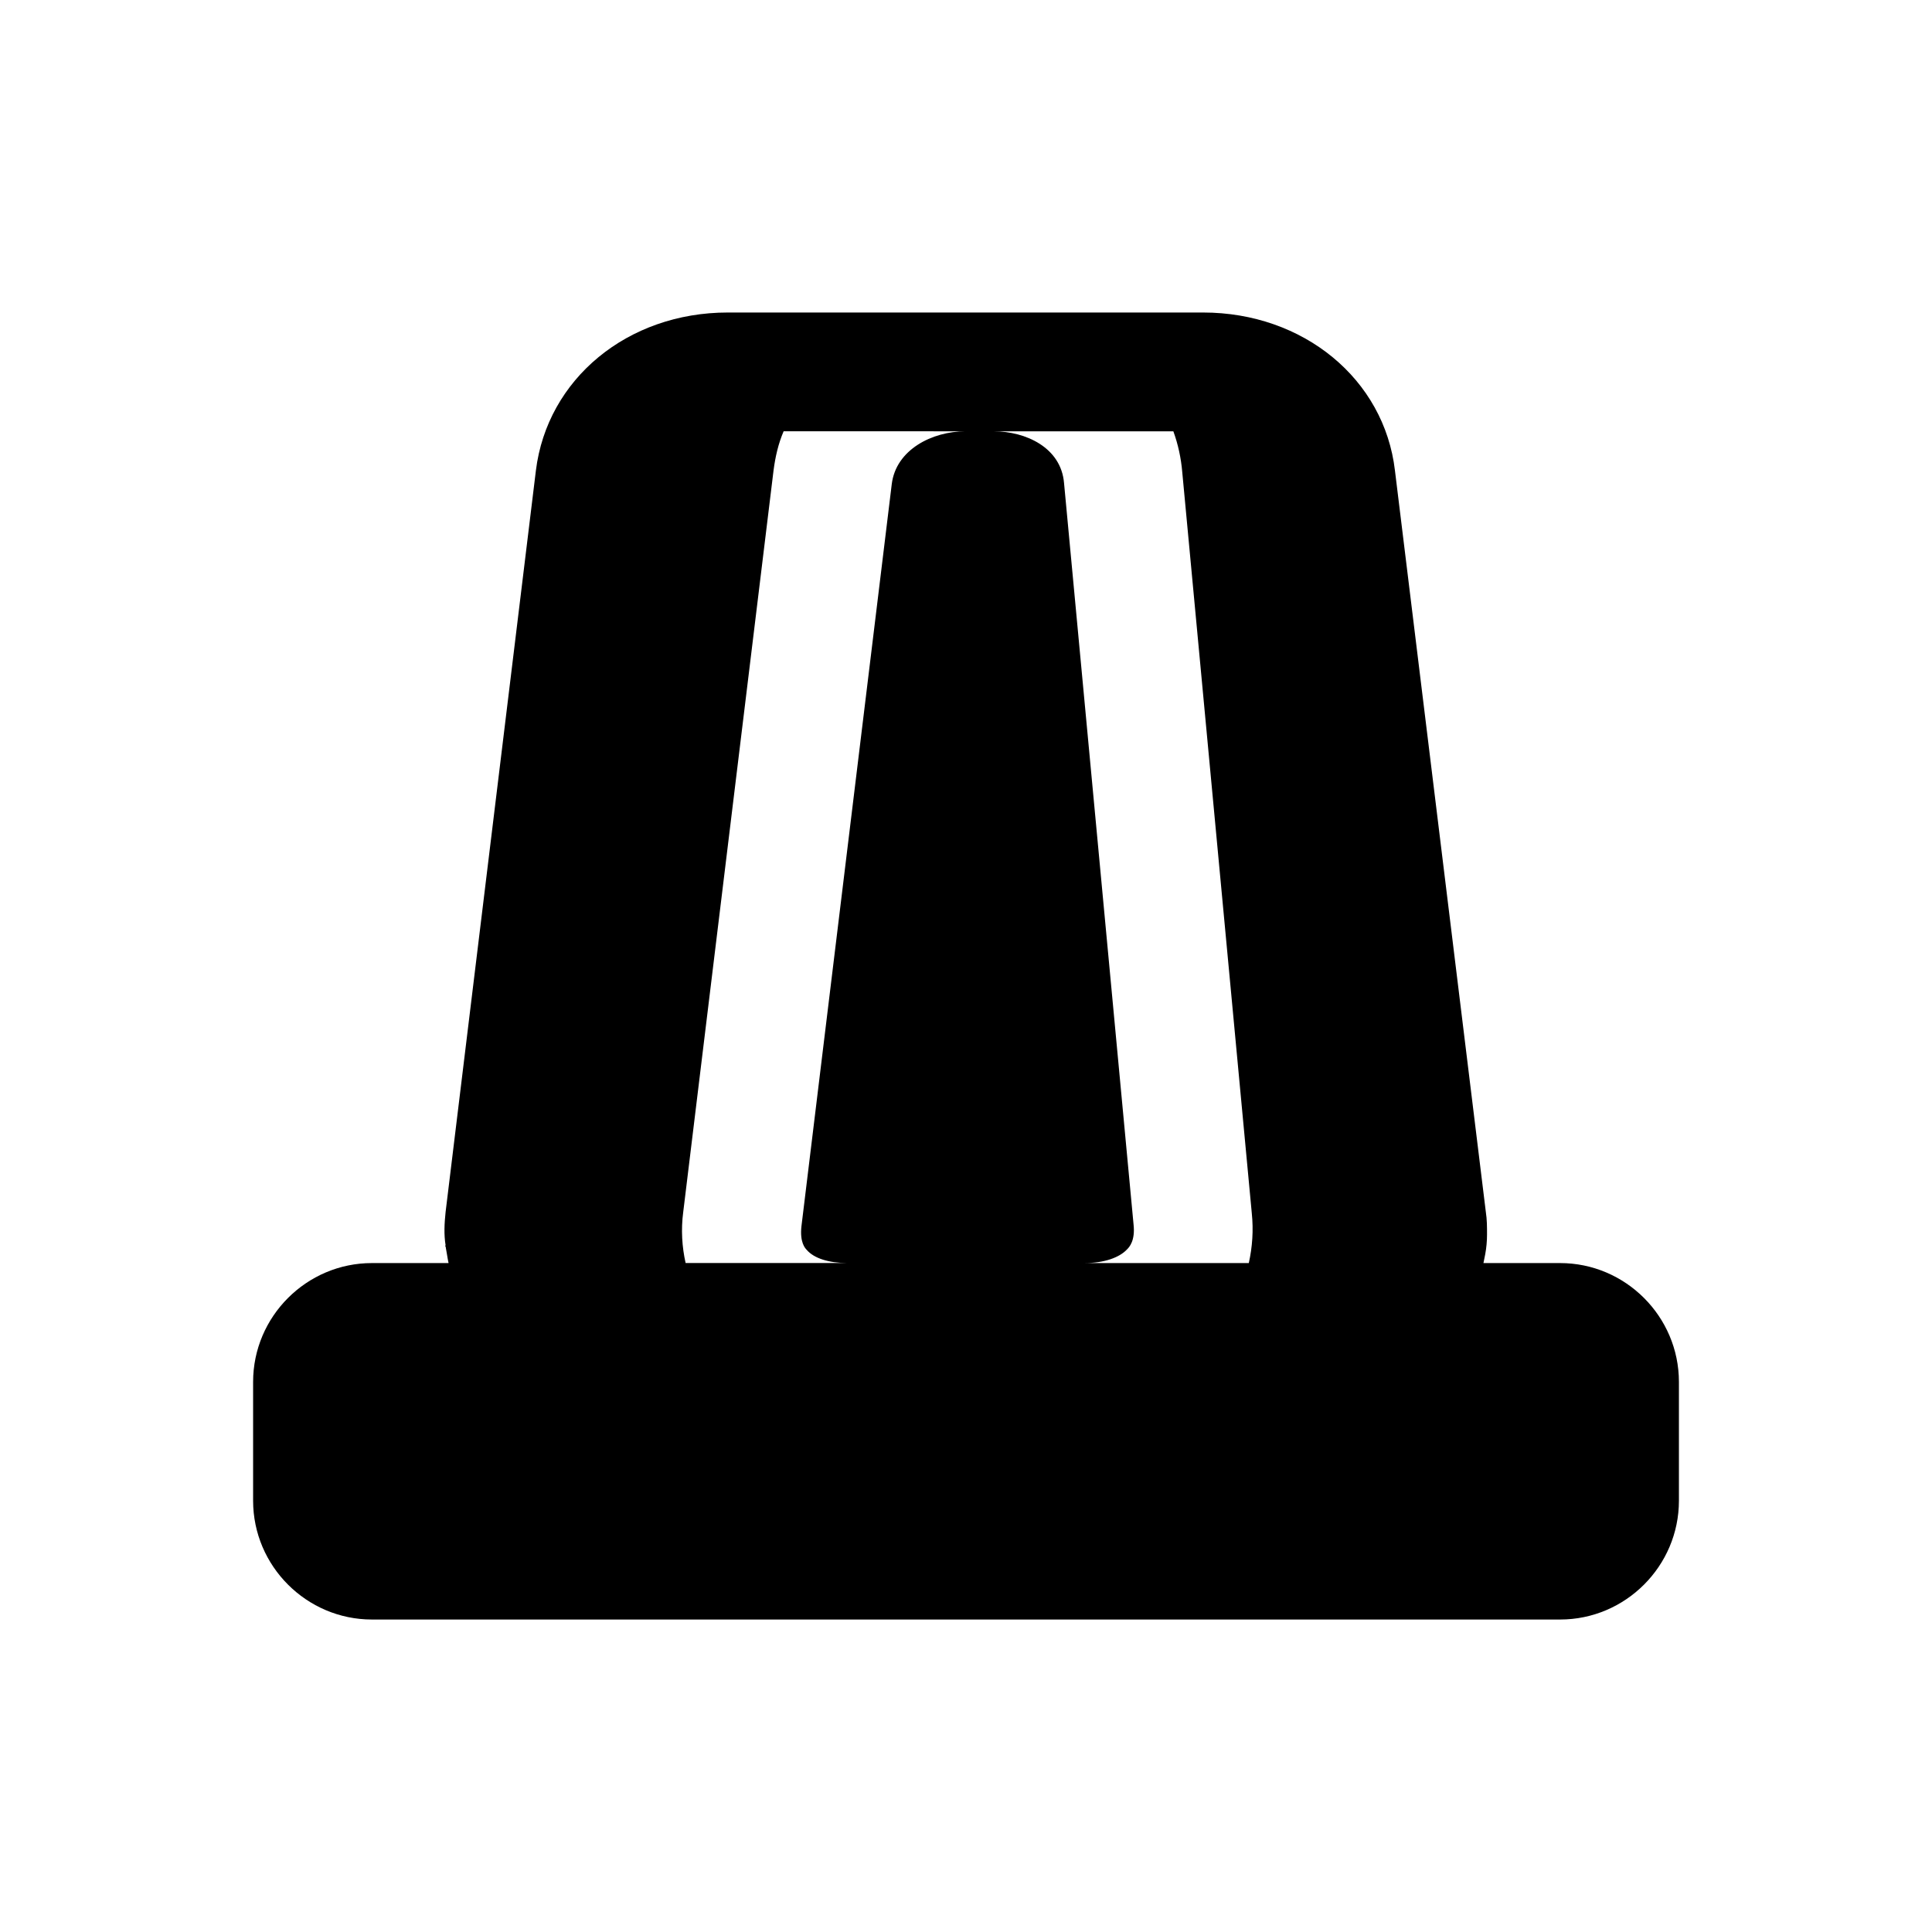 <?xml version="1.0" encoding="UTF-8"?>
<!-- Uploaded to: ICON Repo, www.svgrepo.com, Generator: ICON Repo Mixer Tools -->
<svg fill="#000000" width="800px" height="800px" version="1.1" viewBox="144 144 512 512" xmlns="http://www.w3.org/2000/svg">
 <path d="m557.44 478.72h-20.309c0.156-0.789 0.316-1.574 0.473-2.363 0.316-1.715 0.473-3.465 0.473-5.195 0-2.047 0-3.938-0.316-5.984l-24.086-196.48c-2.836-24.242-24.246-41.879-50.855-41.879h-125.95c-26.605 0-47.859 17.637-50.852 41.879l-23.93 196.49c-0.316 2.992-0.473 5.984 0 8.832-0.156 0.156-0.156 0.156 0 0.316 0.312 1.559 0.473 2.973 0.785 4.391h-20.309c-17.32 0-31.488 14.168-31.488 31.488v31.488c0 17.32 14.168 31.488 31.488 31.488h314.88c17.32 0 31.488-14.168 31.488-31.488v-31.488c-0.004-17.32-14.172-31.488-31.492-31.488zm-102.49-220.42c1.258 3.465 2.047 7.086 2.363 10.863l18.422 196.33c0.473 4.566 0.156 8.973-0.789 13.227h-43.453c5.039 0 9.133-1.418 11.18-3.621 0.629-0.613 2.203-2.348 1.73-6.613l-18.422-196.48c-0.789-9.445-10.234-13.699-18.578-13.699zm-55.105 0c-8.816 0-18.422 4.879-19.523 14.012l-23.93 196.64c-0.473 4.266 0.945 5.824 1.418 6.297 1.891 2.207 5.824 3.465 10.707 3.465h-42.824c-0.945-4.25-1.258-8.816-0.629-13.539l23.93-196.49c0.473-3.621 1.258-7.086 2.676-10.391z"/>
</svg>